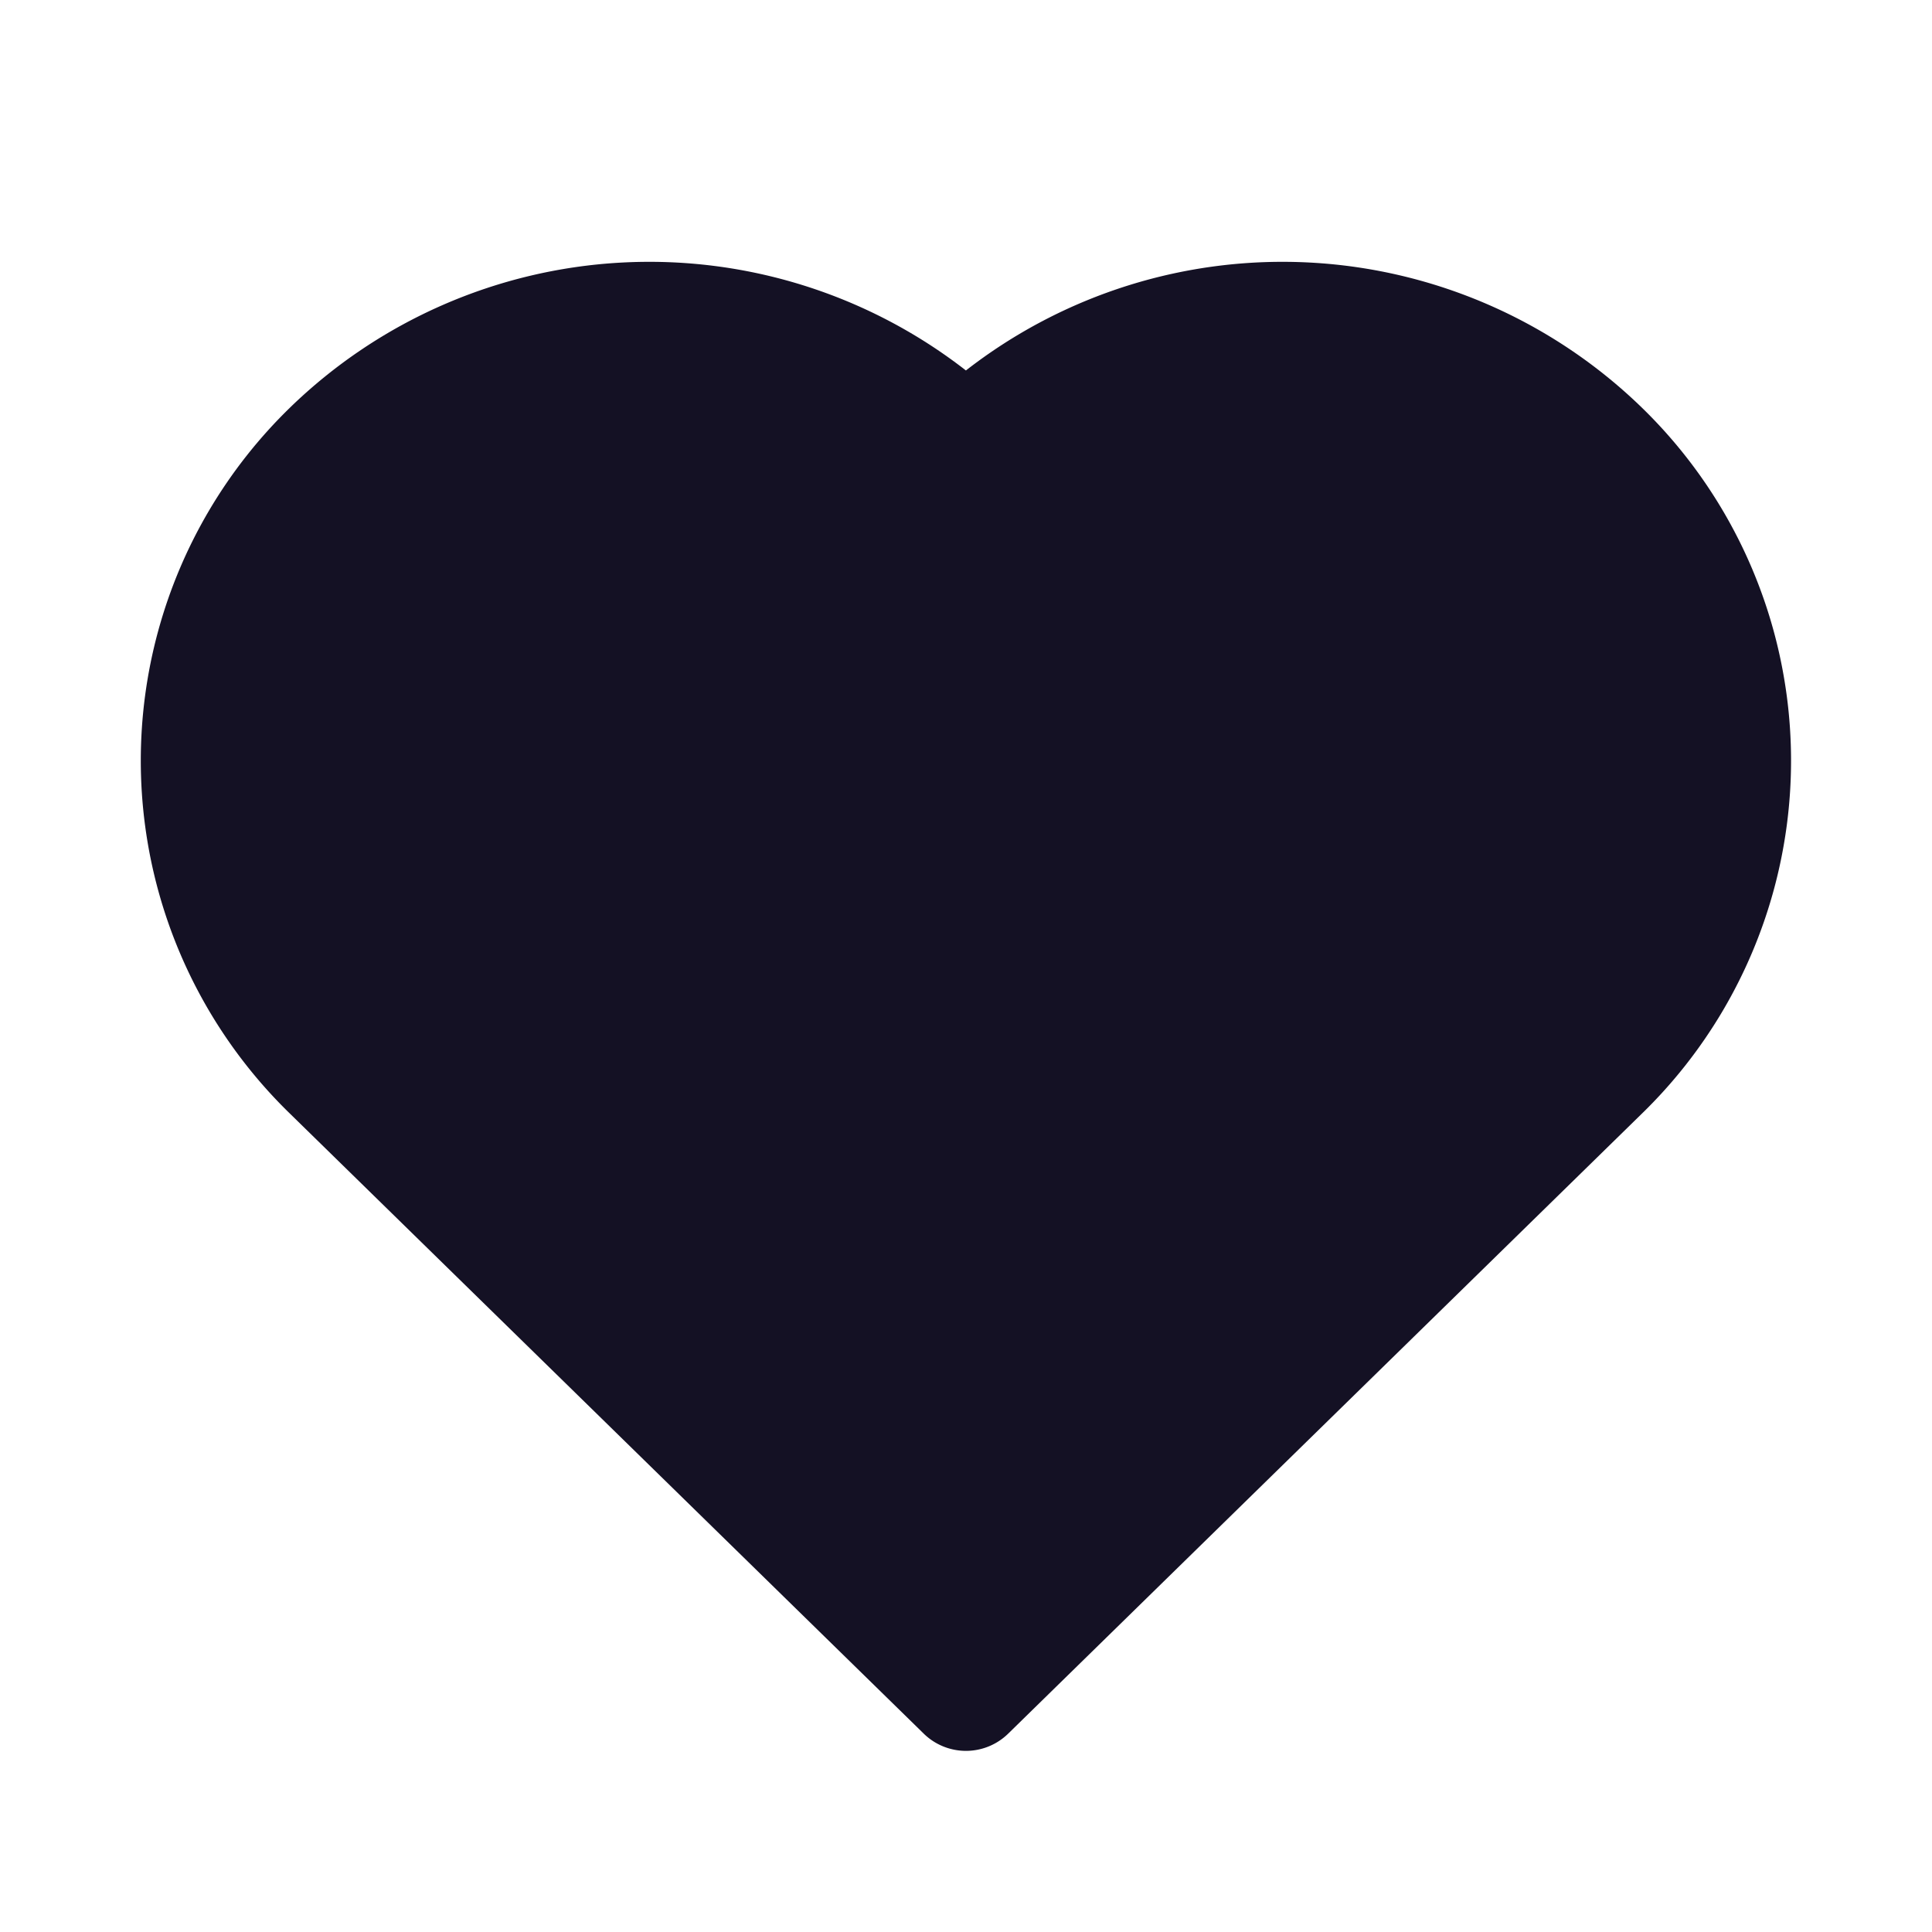 <?xml version="1.0" encoding="utf-8"?>
<svg width="800px" height="800px" viewBox="0 0 24 24" id="_24x24_On_Light_Favorite-Checked" data-name="24x24/On Light/Favorite-Checked" xmlns="http://www.w3.org/2000/svg">
  <rect id="view-box" width="24" height="24" fill="none"/>
  <path id="Shape" d="M9.725,18.286a.75.75,0,0,0,1.049,0l7.87-7.7a6.115,6.115,0,0,0,0-8.774,6.406,6.406,0,0,0-8.395-.46,6.406,6.406,0,0,0-8.395.46,6.115,6.115,0,0,0,0,8.774Z" transform="translate(1.75 3.25)" fill="#141124"/>
</svg>